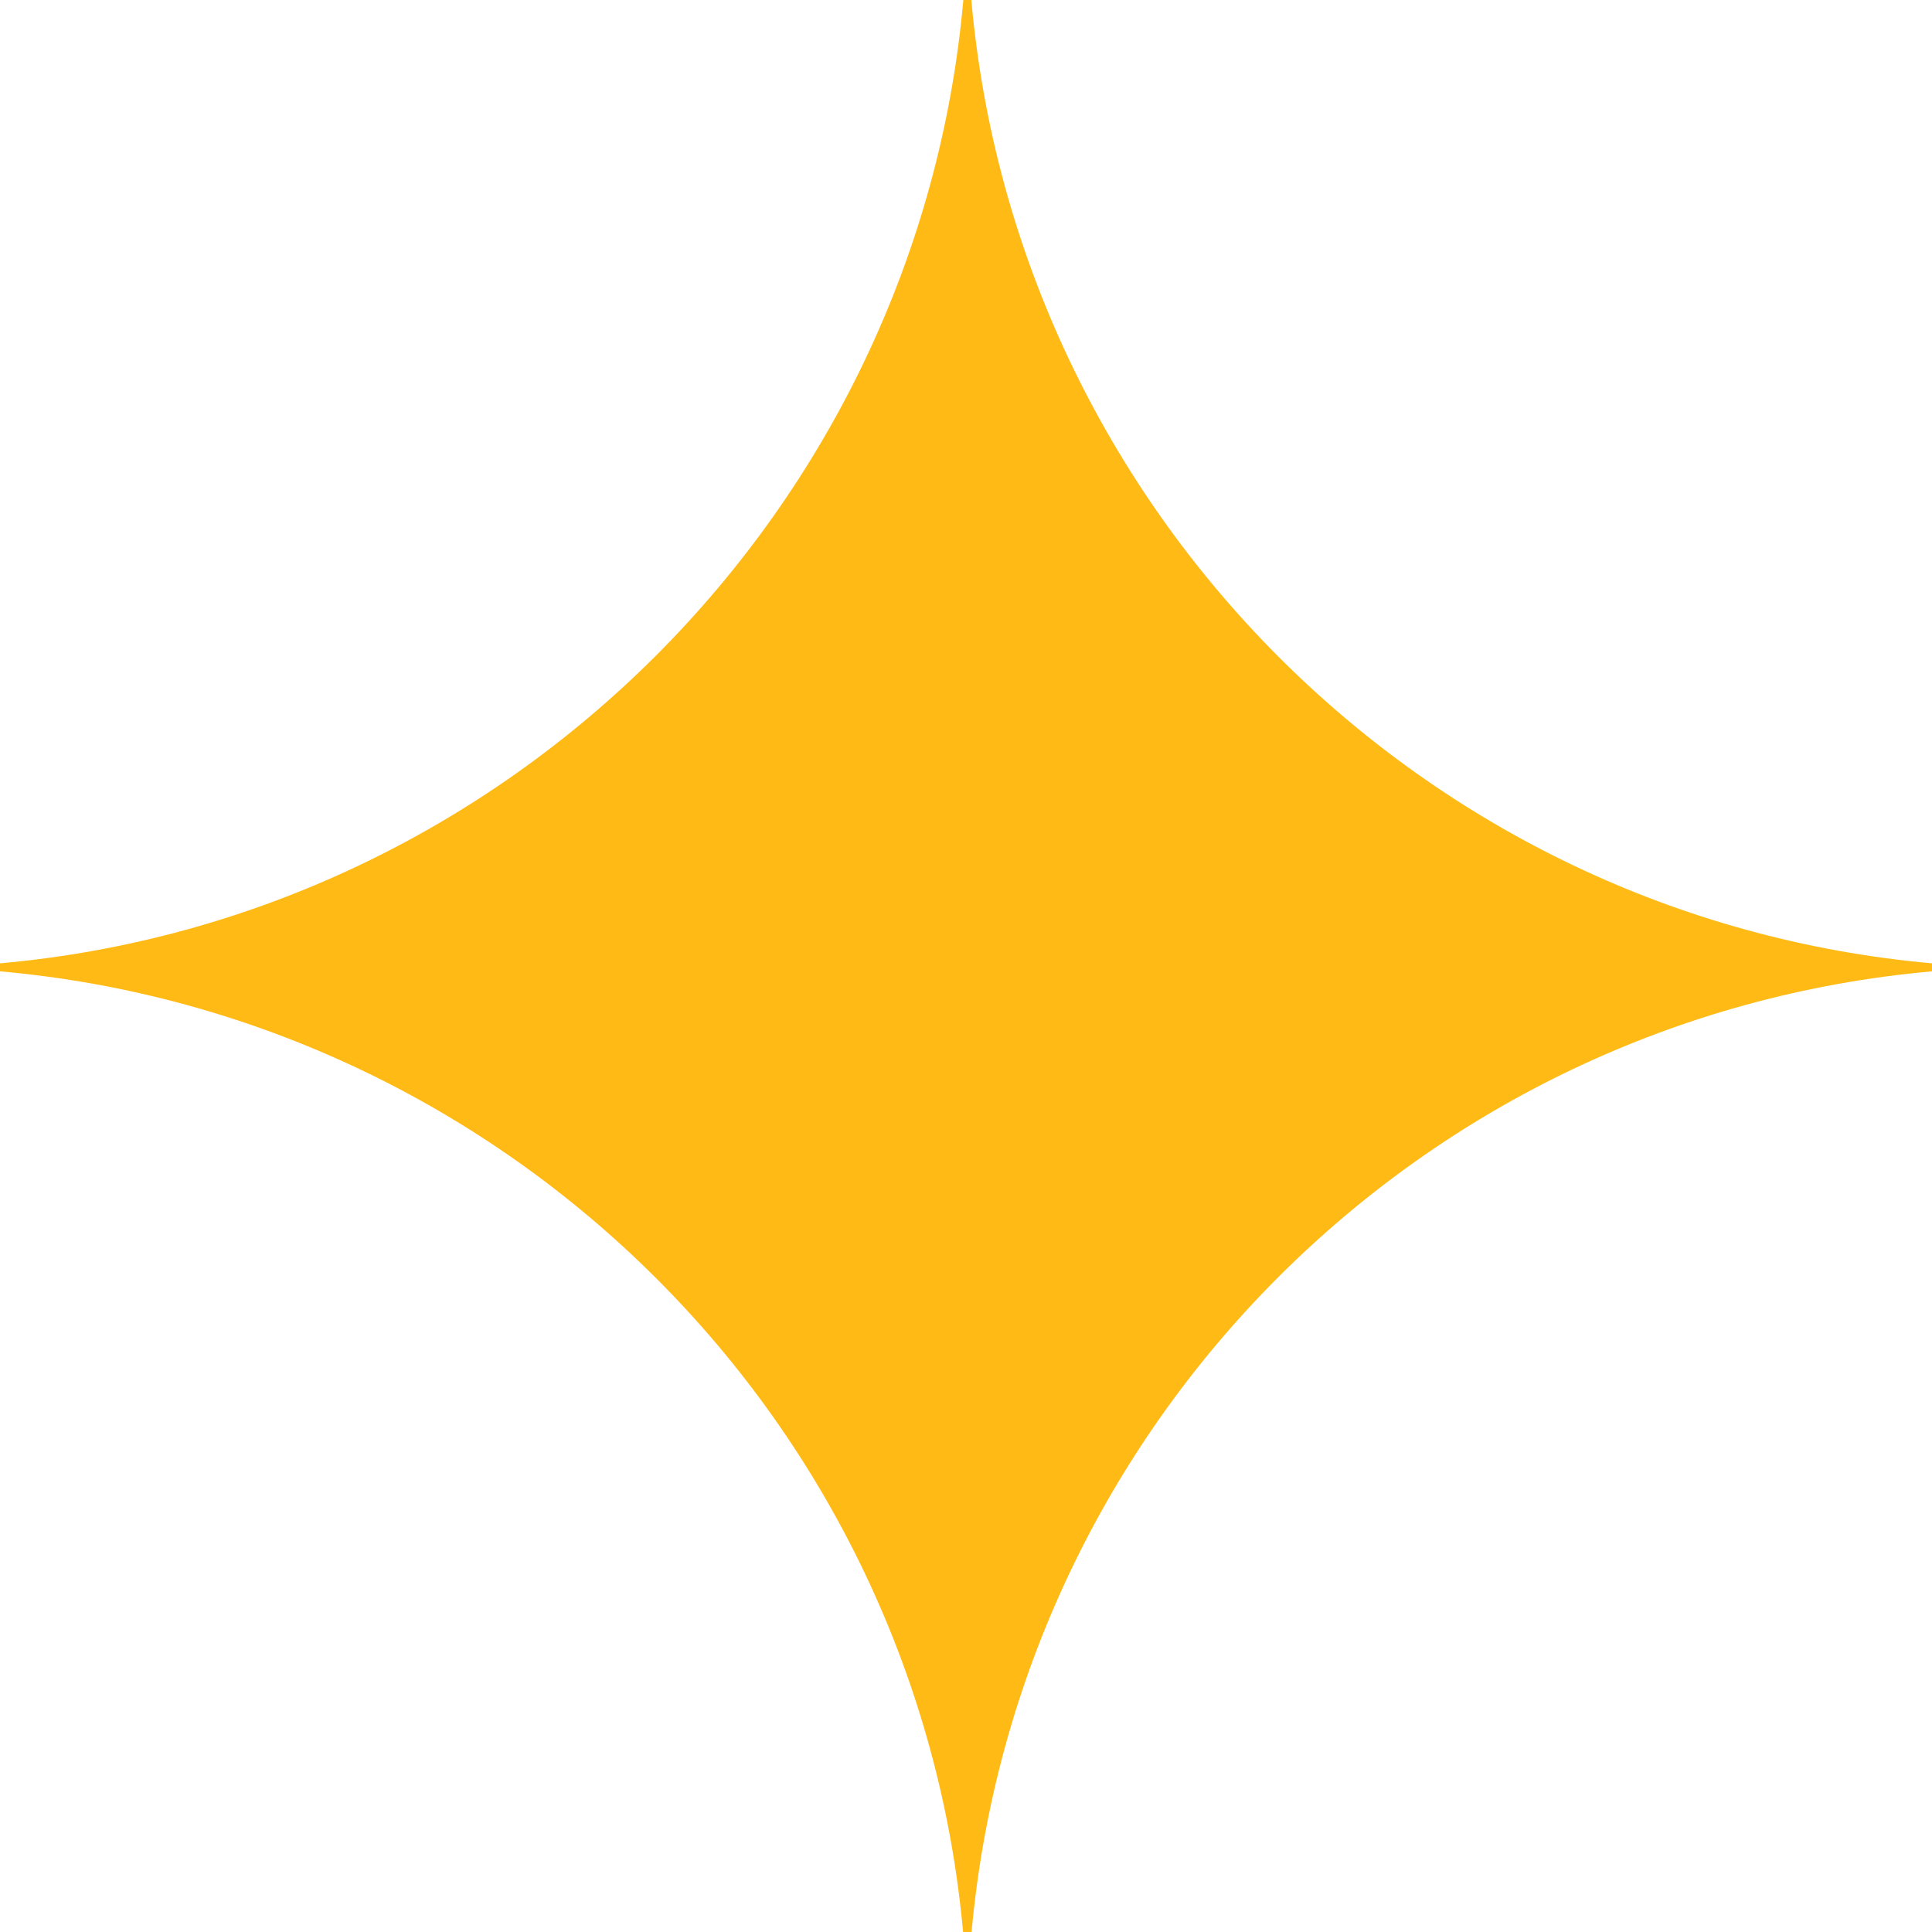 <?xml version="1.0" encoding="utf-8"?>
<!-- Generator: Adobe Illustrator 26.5.0, SVG Export Plug-In . SVG Version: 6.00 Build 0)  -->
<svg version="1.1" id="Layer_1" xmlns="http://www.w3.org/2000/svg" xmlns:xlink="http://www.w3.org/1999/xlink" x="0px" y="0px"
	 viewBox="0 0 72.4 72.4" style="enable-background:new 0 0 72.4 72.4;" xml:space="preserve">
<style type="text/css">
	.st0{display:none;fill:#0B0D14;}
	.st1{fill:#0B0D14;}
	.st2{fill:#F4E8E6;}
	.st3{fill:#993145;}
	.st4{fill:#174666;}
	.st5{fill:#257545;}
	.st6{fill:#BCB4A8;}
	.st7{fill:#2E2E8E;}
	.st8{fill:#B3EEF4;}
	.st9{fill:#FFFFFF;}
	.st10{fill:#F9DBB2;}
	.st11{fill:#F2ECD6;}
	.st12{fill:#E29440;}
	.st13{fill:#6599FF;}
	.st14{fill:#86C0FF;}
	.st15{fill:#6755FF;}
	.st16{fill:#6861B5;}
	.st17{fill:#F2C168;}
	.st18{fill:#CAB6FF;}
	.st19{fill:#5DB58B;}
	.st20{opacity:0.7;fill:#F2C168;}
	.st21{fill:#7251CE;}
	.st22{fill:#CC5740;}
	.st23{fill:#B5B5BF;}
	.st24{fill:#FCE0BC;}
	.st25{fill:#1A0EAB;}
	.st26{fill:#FFFFFF;stroke:#909196;stroke-miterlimit:10;}
	.st27{clip-path:url(#SVGID_00000157305736242535929460000009972743215652216196_);}
	.st28{opacity:0.1;fill:#909196;}
	.st29{fill:#FFFFFF;stroke:#191C2E;stroke-miterlimit:10;}
	.st30{fill:#191C2E;}
	.st31{clip-path:url(#SVGID_00000054970382358136297340000017140670554328599996_);}
	.st32{fill:#F5ECE3;}
	.st33{fill:none;stroke:#FFCAE9;stroke-miterlimit:10;}
	.st34{fill:none;stroke:#12D866;stroke-width:20;stroke-miterlimit:10;}
	.st35{fill:#FFFFFF;stroke:#0E0C24;stroke-miterlimit:10;}
	.st36{fill:#FFEEF2;}
	.st37{fill:#FFBA16;}
	.st38{fill:#FF4906;}
	.st39{fill:#4A3FB4;}
	.st40{fill:#352781;}
	.st41{fill:#C0F1BD;}
	.st42{fill:#12D866;}
	.st43{fill:#AB49FF;}
	.st44{fill:#E412F7;}
	.st45{clip-path:url(#SVGID_00000061442188288077391860000001733546598335672717_);}
	.st46{fill:#0E0C24;}
	.st47{clip-path:url(#SVGID_00000129185758175085696290000005150250260621930907_);}
	.st48{fill:none;stroke:#12D866;stroke-width:15;stroke-miterlimit:10;}
	.st49{fill:none;stroke:#AB49FF;stroke-width:8;stroke-miterlimit:10;}
	.st50{fill:none;stroke:#FFBA16;stroke-width:15;stroke-miterlimit:10;}
	
		.st51{clip-path:url(#SVGID_00000105411669012456704390000004454827356230092683_);fill:none;stroke:#62AAAF;stroke-width:4;stroke-miterlimit:10;}
	
		.st52{clip-path:url(#SVGID_00000105411669012456704390000004454827356230092683_);fill:none;stroke:#CC5454;stroke-width:4;stroke-miterlimit:10;}
	
		.st53{clip-path:url(#SVGID_00000105411669012456704390000004454827356230092683_);fill:none;stroke:#4472CC;stroke-width:5;stroke-miterlimit:10;}
	.st54{clip-path:url(#SVGID_00000102542144744501126540000006265255745064146070_);}
	
		.st55{clip-path:url(#SVGID_00000179611713045870420740000007425662199295747456_);fill:none;stroke:#65C98F;stroke-width:6;stroke-miterlimit:10;}
	.st56{fill:#E2C78F;}
	.st57{fill:#7E7DCC;}
	.st58{fill:#8E8AED;}
	.st59{opacity:0.5;fill:#8E8AED;}
	.st60{opacity:0.5;fill:#CAB6FF;}
	.st61{fill:#00AC61;}
	.st62{fill:#8380E5;}
	.st63{fill:#A58B65;}
	.st64{fill:#C733DD;}
	.st65{opacity:0.5;fill:#C733DD;}
	.st66{opacity:0.4;fill:#00AC61;}
	.st67{fill:#DB9382;}
	.st68{fill:#CCC8B0;}
	.st69{fill:#8C88E2;}
	.st70{fill:#8BA9D8;}
	.st71{fill:#80D197;}
	.st72{opacity:0.5;fill:#8C88E2;}
	.st73{fill:#67C699;}
	.st74{fill:#DB89C2;}
	.st75{fill:#7170B7;}
	.st76{fill:#D38DB7;}
	.st77{fill:#CEEAE6;}
	.st78{fill:#EA9696;}
	.st79{fill:#E8709C;}
	.st80{fill:#A587B2;}
	.st81{fill:#73C3C9;}
	.st82{fill:#8CAED3;}
	.st83{opacity:0.5;fill:#C47A91;}
	.st84{fill:#7FD6C5;}
	.st85{fill:#B4A9DB;}
	.st86{fill:#5E9CAA;}
	.st87{fill:#CA9ECC;}
	.st88{fill:#C68999;}
	.st89{opacity:0.5;fill:#A587B2;}
	.st90{fill:none;stroke:#12D866;stroke-width:2;stroke-miterlimit:10;}
	.st91{fill:#F2EEE5;}
	.st92{clip-path:url(#SVGID_00000183938289512871027240000015393095590966292914_);}
	.st93{opacity:0.7;}
	.st94{fill:#636363;}
	.st95{fill:#E8E4D3;}
	.st96{fill:none;stroke:#636363;stroke-width:3;stroke-miterlimit:10;}
	.st97{fill:#578FFF;}
	.st98{fill:#B49FFF;}
	.st99{fill:#87E274;}
	.st100{fill:#FF5548;}
	
		.st101{clip-path:url(#SVGID_00000167370192546812055380000004984624855948205727_);fill:none;stroke:#E2B279;stroke-width:8;stroke-miterlimit:10;}
	.st102{clip-path:url(#SVGID_00000052082373326029831360000013870892283550242194_);}
	.st103{fill:none;stroke:#7DB7AD;stroke-width:6;stroke-miterlimit:10;}
	.st104{fill:#EADCEA;}
	.st105{fill:#EFA584;}
	.st106{fill:none;stroke:#071456;stroke-width:2;stroke-miterlimit:10;}
	.st107{fill:#13141D;}
	.st108{fill:none;stroke:#687BB9;stroke-width:1.5;stroke-linecap:round;stroke-linejoin:round;stroke-miterlimit:10;}
	.st109{fill:none;stroke:#071456;stroke-miterlimit:10;}
	.st110{fill:#687BB9;}
	.st111{fill:#FFA21A;}
	.st112{opacity:0.3;}
	.st113{fill:#2AC4F4;}
	.st114{fill:none;stroke:#12D866;stroke-miterlimit:10;}
	.st115{clip-path:url(#SVGID_00000099624722919986661830000017608370663495201183_);}
	.st116{clip-path:url(#SVGID_00000155840896026085103600000007566486069185767099_);}
	.st117{fill:#FF2746;}
	.st118{fill:#F8F8F8;}
	.st119{fill:#E9E9EE;}
	.st120{fill:url(#SVGID_00000064347341108855017000000011517080055710409600_);}
	.st121{fill:url(#SVGID_00000128449581865068860900000015391600547812135555_);}
	.st122{fill:url(#SVGID_00000054962617580649237060000014441146098738036371_);}
	.st123{fill:url(#SVGID_00000068644245728850433710000017453825501290269622_);}
	.st124{fill:url(#SVGID_00000096033493615769456370000008155891561306843825_);}
	.st125{fill:url(#SVGID_00000098179555821527185230000003204526433728291222_);}
	.st126{fill:#4E4EC4;}
	.st127{fill:#EFDBCA;}
	.st128{fill:#CBEFD5;}
	.st129{fill:#B2427A;}
	.st130{fill:#B5F4EC;}
	.st131{fill:#FFB680;}
	.st132{fill:#F9ECE4;}
	.st133{fill:#253BD8;}
	.st134{fill:#CED2DB;}
	.st135{opacity:0.4;fill:#0B0D14;}
	.st136{fill:none;stroke:#0B0D14;stroke-miterlimit:10;}
	.st137{opacity:0.3;fill:none;stroke:#B5B5BF;stroke-miterlimit:10;}
	.st138{fill:#67D37B;}
	.st139{fill:none;stroke:#5A5B60;stroke-miterlimit:10;}
	.st140{opacity:0.1;}
	.st141{fill:#FF00C9;}
	.st142{fill:none;stroke:#0B0D14;stroke-width:0.5;stroke-miterlimit:10;}
	.st143{fill:none;stroke:#E412F7;stroke-width:0.5;stroke-miterlimit:10;}
	.st144{opacity:5.000000e-02;}
	.st145{fill:none;stroke:#E412F7;stroke-miterlimit:10;}
	.st146{opacity:0.3;fill:#E412F7;}
	.st147{fill:#F7EEC9;}
	.st148{fill:#993049;}
	.st149{fill:#E3CEF4;}
	.st150{fill:#FAC5A6;}
	.st151{fill:#D24420;}
	.st152{fill:#2D2D8C;}
	.st153{fill:#F2F2C2;}
	.st154{fill:#4A772C;}
	.st155{fill:#33197C;}
	.st156{fill:#EFBBAF;}
	.st157{fill:#8BC7D1;}
	.st158{fill:#9B2354;}
	.st159{fill:#E8C095;}
	.st160{fill:#EACEEA;}
	.st161{fill:#F4DEBA;}
	.st162{fill:#214493;}
	.st163{fill:#476CB5;}
	.st164{fill:#F7EAD5;}
	.st165{fill:#FFFFFF;stroke:#0B0D14;stroke-miterlimit:10;}
	.st166{fill:#D9D9E0;}
	.st167{fill:#F6F6F8;}
	.st168{fill:#FCFCFC;}
	.st169{fill:#1C203B;}
	.st170{fill:#22265E;}
	.st171{fill:#858EAC;}
	.st172{fill:#ECEEFB;}
	.st173{fill:#D1D5ED;}
	.st174{fill:#5E5ED2;}
	.st175{fill:#6CE992;}
	.st176{fill:#EAFBE8;}
	.st177{fill:#31AD63;}
	.st178{fill:#F4E0D2;}
	.st179{fill:#F26140;}
	.st180{fill:#47DDCB;}
	.st181{fill:#9BDDC0;}
	.st182{fill:#7DEAE4;}
	.st183{fill:#33CC71;}
	.st184{fill:#CCCCE2;}
	
		.st185{clip-path:url(#SVGID_00000075870911035502909530000012894947635087823764_);fill:none;stroke:#FFCC66;stroke-width:2;stroke-miterlimit:10;}
	
		.st186{clip-path:url(#SVGID_00000075870911035502909530000012894947635087823764_);fill:none;stroke:#8686F7;stroke-width:2;stroke-miterlimit:10;}
	
		.st187{clip-path:url(#SVGID_00000075870911035502909530000012894947635087823764_);fill:none;stroke:#93F9AE;stroke-width:2;stroke-miterlimit:10;}
	.st188{clip-path:url(#SVGID_00000121975637641616110730000015600023212805650619_);}
	.st189{fill:none;stroke:#FF8366;stroke-width:2;stroke-miterlimit:10;}
	.st190{fill:none;stroke:#6BA1F7;stroke-width:2;stroke-miterlimit:10;}
	.st191{fill:none;stroke:#47DDCB;stroke-width:2;stroke-miterlimit:10;}
	.st192{opacity:0.5;fill:#858EAC;}
	.st193{clip-path:url(#SVGID_00000181780050684844764480000011033847049664942241_);}
	.st194{fill:none;stroke:#FF8366;stroke-miterlimit:10;}
	.st195{fill:none;stroke:#47DDCB;stroke-miterlimit:10;}
	.st196{fill:none;stroke:#6BA1F7;stroke-miterlimit:10;}
	.st197{fill:#8FD7FF;}
	.st198{opacity:0.2;fill:#191C2E;}
	.st199{opacity:0.1;fill:#191C2E;}
	.st200{opacity:0.5;fill:#AF4676;}
	.st201{opacity:0.5;}
	
		.st202{clip-path:url(#SVGID_00000127015646158380669340000015325331172432110509_);fill:none;stroke:#FF8366;stroke-width:2;stroke-miterlimit:10;}
	
		.st203{clip-path:url(#SVGID_00000127015646158380669340000015325331172432110509_);fill:none;stroke:#91D6E8;stroke-width:2;stroke-miterlimit:10;}
	
		.st204{clip-path:url(#SVGID_00000127015646158380669340000015325331172432110509_);fill:none;stroke:#D3B572;stroke-width:2;stroke-miterlimit:10;}
	.st205{fill:#B7E8ED;}
	.st206{fill:none;stroke:#B7E8ED;stroke-miterlimit:10;}
	.st207{fill:#6B154C;}
	.st208{fill:#FFB966;stroke:#0B0D14;stroke-width:2;stroke-miterlimit:10;}
	.st209{fill:#FADFDD;stroke:#0B0D14;stroke-width:2;stroke-miterlimit:10;}
	.st210{fill:#FFB966;}
	.st211{fill:#D3925E;}
	.st212{fill:#50A4AD;}
	.st213{fill:none;stroke:#0B0D14;stroke-width:2;stroke-miterlimit:10;}
	
		.st214{clip-path:url(#SVGID_00000096759118158907515020000009623708295710401689_);fill:none;stroke:#E29266;stroke-width:2;stroke-miterlimit:10;}
	
		.st215{clip-path:url(#SVGID_00000096759118158907515020000009623708295710401689_);fill:none;stroke:#83ACDD;stroke-width:2;stroke-miterlimit:10;}
	
		.st216{clip-path:url(#SVGID_00000096759118158907515020000009623708295710401689_);fill:none;stroke:#CAA9D8;stroke-width:2;stroke-miterlimit:10;}
	.st217{opacity:0.5;fill:#E29266;}
	.st218{fill:none;stroke:#214493;stroke-linejoin:round;stroke-miterlimit:10;}
	.st219{clip-path:url(#SVGID_00000077316759122468534850000012223387774288247710_);}
	.st220{opacity:0.5;fill:#85F9A3;}
	
		.st221{clip-path:url(#SVGID_00000013182074459195513930000003710970430062448544_);fill:none;stroke:#8686A5;stroke-width:3;stroke-miterlimit:10;}
	
		.st222{clip-path:url(#SVGID_00000013182074459195513930000003710970430062448544_);fill:none;stroke:#40965A;stroke-width:3;stroke-miterlimit:10;}
	.st223{clip-path:url(#SVGID_00000158000521771113346060000000368559058392682162_);}
	.st224{opacity:0.4;fill:#FFFFFF;}
	
		.st225{clip-path:url(#SVGID_00000147210152600632325380000000947775089626569133_);fill:none;stroke:#8686A5;stroke-width:3;stroke-miterlimit:10;}
	
		.st226{clip-path:url(#SVGID_00000147210152600632325380000000947775089626569133_);fill:none;stroke:#40965A;stroke-width:3;stroke-miterlimit:10;}
	.st227{clip-path:url(#SVGID_00000033355990751900529410000004063605378580226708_);}
	.st228{fill:#606060;}
	
		.st229{clip-path:url(#SVGID_00000014604288414741020960000010298663478361229479_);fill:none;stroke:#422F7C;stroke-miterlimit:10;}
	.st230{fill:#422F7C;}
	.st231{clip-path:url(#SVGID_00000121267466664210207010000016901017516386322623_);}
	.st232{clip-path:url(#SVGID_00000116953876438031621120000016536025767384125843_);}
	.st233{opacity:0.5;fill:none;stroke:#0B0D14;stroke-miterlimit:10;}
	
		.st234{clip-path:url(#SVGID_00000011021829302984269810000013712199689161655424_);fill:none;stroke:#E29266;stroke-width:2;stroke-miterlimit:10;}
	
		.st235{clip-path:url(#SVGID_00000011021829302984269810000013712199689161655424_);fill:none;stroke:#83ACDD;stroke-width:2;stroke-miterlimit:10;}
	
		.st236{clip-path:url(#SVGID_00000011021829302984269810000013712199689161655424_);fill:none;stroke:#CAA9D8;stroke-width:2;stroke-miterlimit:10;}
	.st237{opacity:0.5;fill:#6890E0;}
	.st238{fill:none;stroke:#F4DEBA;stroke-linejoin:round;stroke-miterlimit:10;}
	.st239{clip-path:url(#SVGID_00000103958557307173049330000000486156060460328873_);}
	.st240{clip-path:url(#SVGID_00000052094200394650016200000011580839500821715895_);}
	.st241{fill:none;stroke:#FFFFFF;stroke-miterlimit:10;}
	.st242{clip-path:url(#SVGID_00000083046655631200990160000010068944355031043005_);}
	.st243{fill:url(#SVGID_00000165199799024638778490000007552032309926771380_);}
	.st244{fill:url(#SVGID_00000088124661368164881760000016036029851685170323_);}
	.st245{fill:url(#SVGID_00000054249392067685305050000006854802163804621976_);}
	.st246{fill:url(#SVGID_00000072964241444460351430000018178381810407743406_);}
	.st247{fill:url(#SVGID_00000147207169883047955270000003633229913487998121_);}
	.st248{fill:url(#SVGID_00000049943945593287857100000016411475279779482539_);}
	.st249{fill:url(#SVGID_00000070117900847690555470000014144586532589441983_);}
	.st250{fill:none;stroke:#FFCC66;stroke-width:2;stroke-miterlimit:10;}
	.st251{fill:none;stroke:#8686F7;stroke-width:2;stroke-miterlimit:10;}
	.st252{fill:none;stroke:#93F9AE;stroke-width:2;stroke-miterlimit:10;}
	.st253{fill:none;stroke:#253BD8;stroke-width:2;stroke-miterlimit:10;stroke-dasharray:11.781,11.781;}
	.st254{fill:#93F9AE;}
	.st255{fill:none;stroke:#253BD8;stroke-miterlimit:10;stroke-dasharray:12.084,12.084;}
	.st256{fill:none;stroke:#253BD8;stroke-miterlimit:10;stroke-dasharray:11.781,11.781;}
	.st257{fill:none;stroke:#FFFFFF;stroke-miterlimit:10;stroke-dasharray:12;}
</style>
<path class="st37" d="M72.4,36.4v-0.3C53.3,34.4,38.1,19.1,36.4,0h-0.3C34.4,19.1,19.1,34.4,0,36.1v0.3
	c19.1,1.7,34.4,16.9,36.1,36.1h0.3C38.1,53.3,53.3,38.1,72.4,36.4z"/>
</svg>
